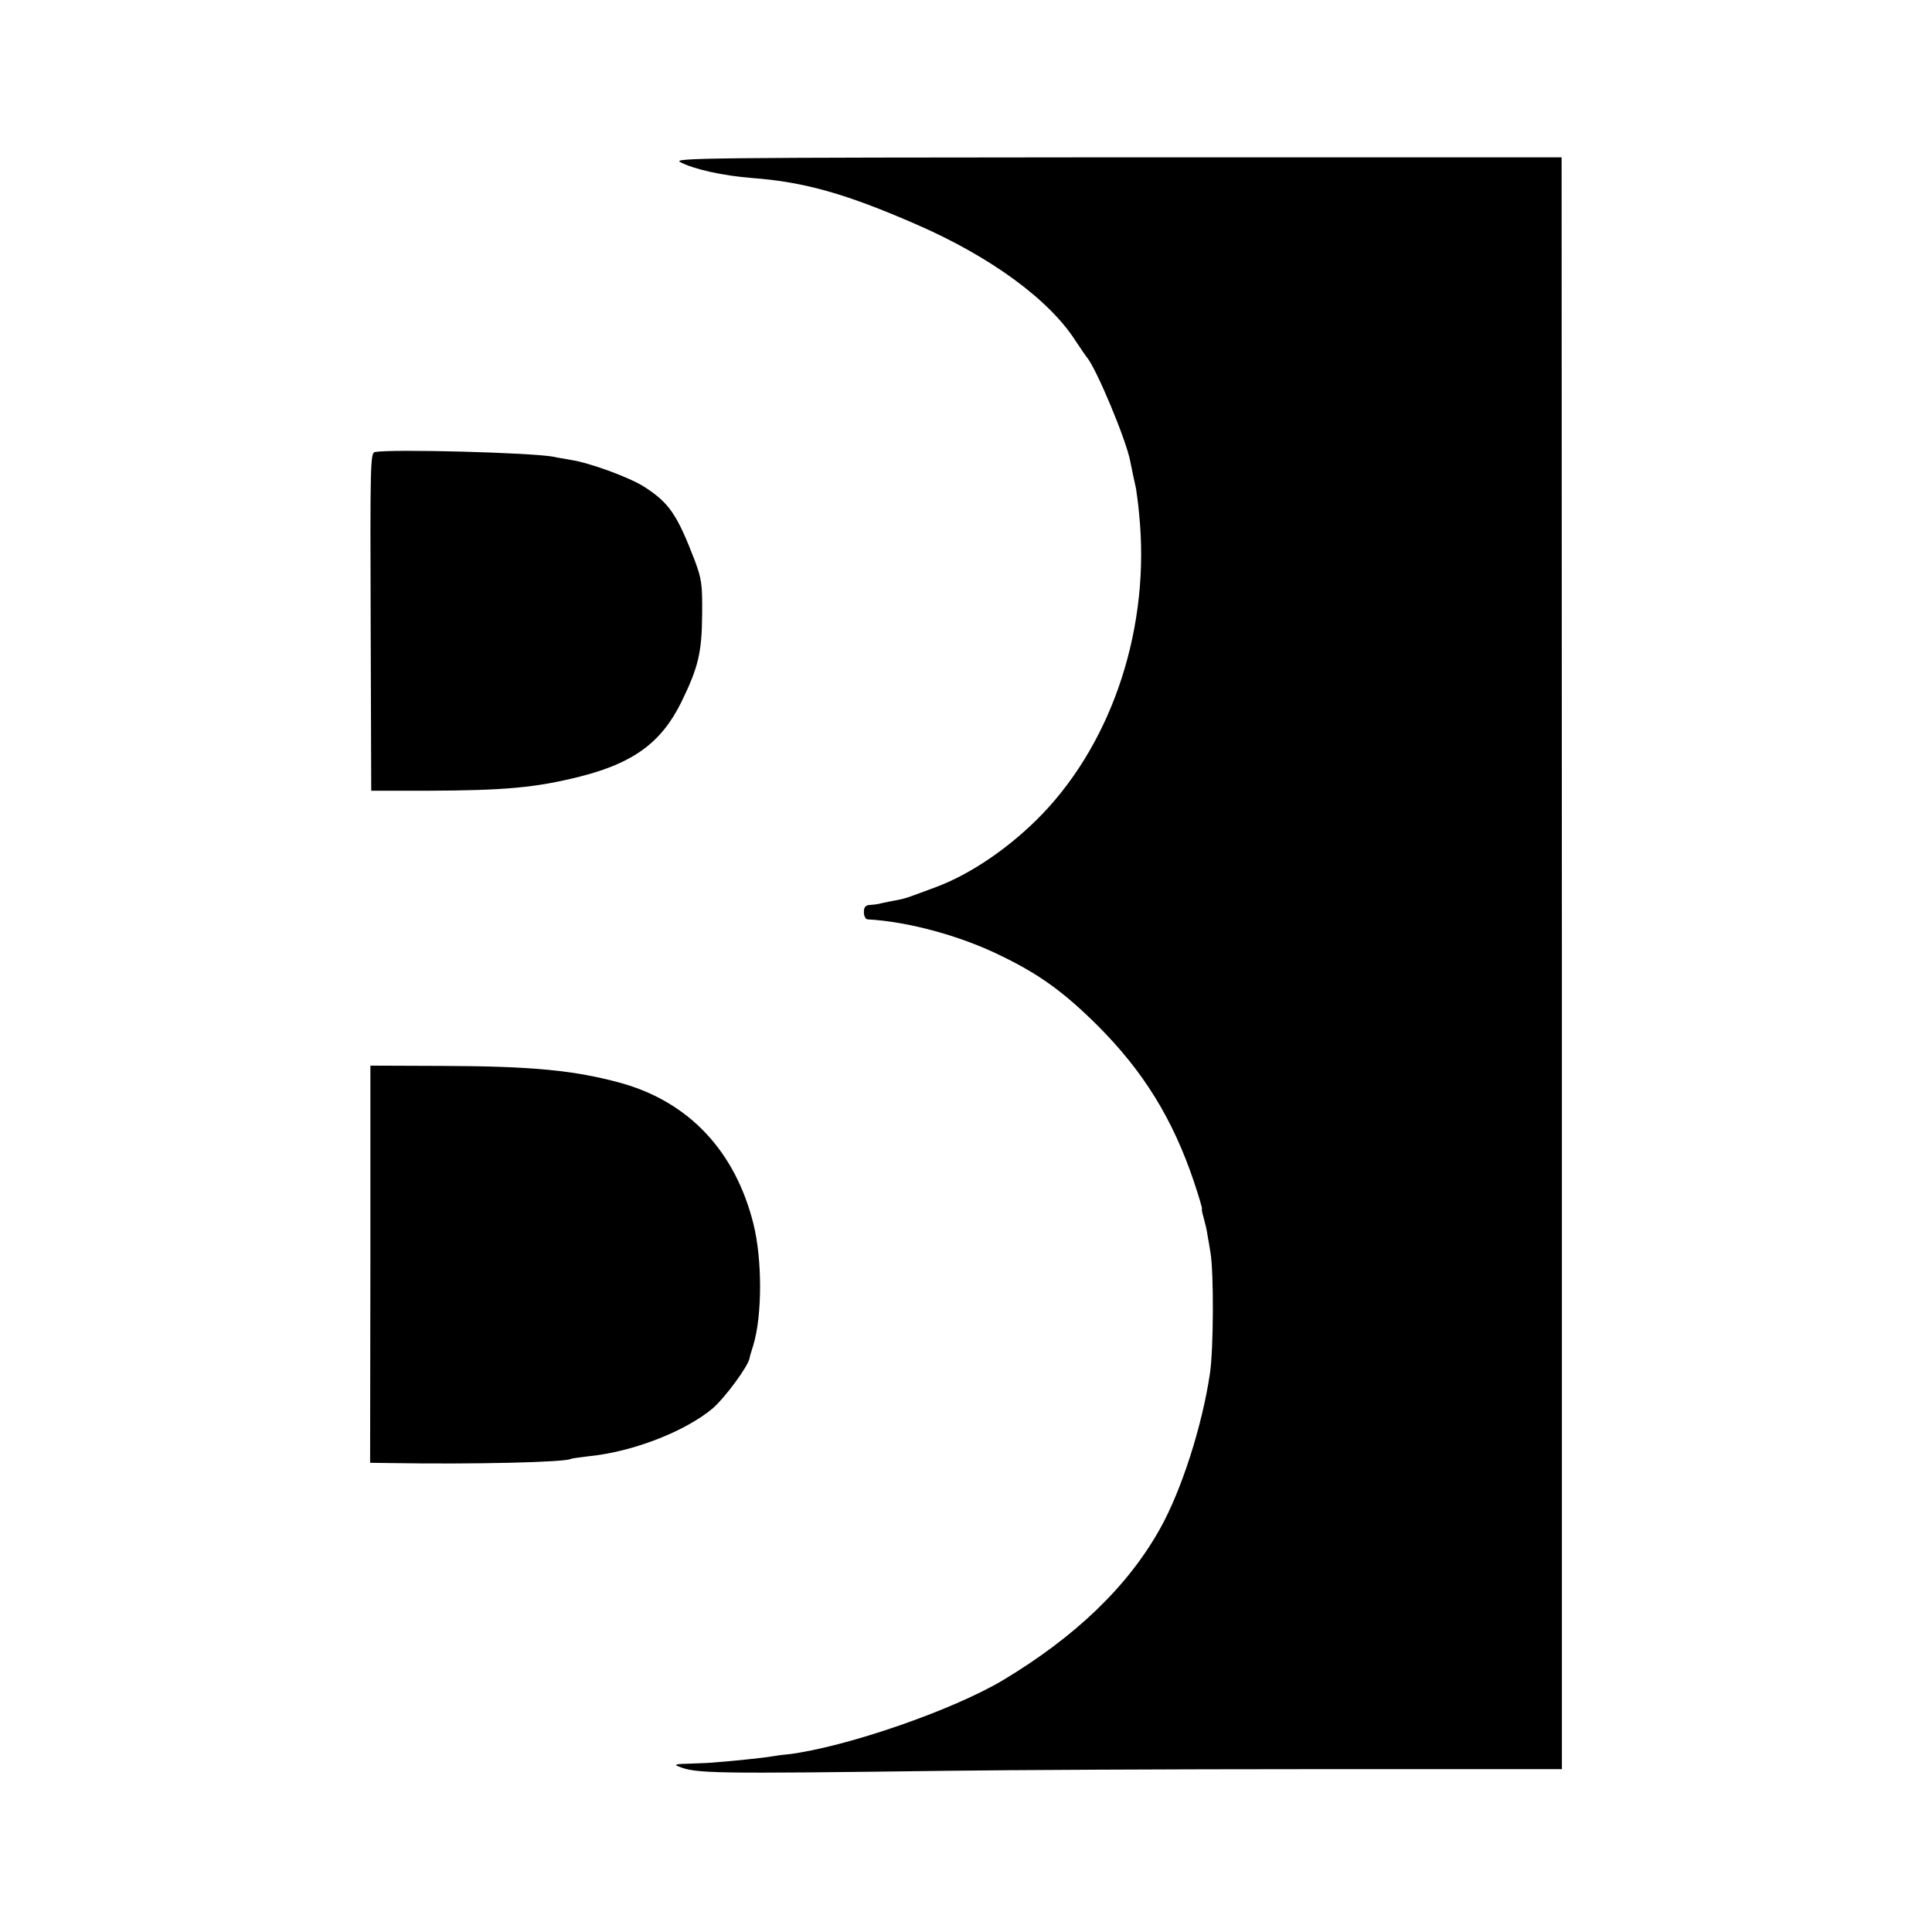 <?xml version="1.0" standalone="no"?>
<!DOCTYPE svg PUBLIC "-//W3C//DTD SVG 20010904//EN"
 "http://www.w3.org/TR/2001/REC-SVG-20010904/DTD/svg10.dtd">
<svg version="1.0" xmlns="http://www.w3.org/2000/svg"
 width="700pt" height="700pt" viewBox="0 0 700 700"
 preserveAspectRatio="xMidYMid meet">
<g transform="translate(0,700) scale(0.1,-0.1)"
fill="#000000" stroke="none">
<path d="M2464 6413 c48 -26 157 -50 261 -58 190 -14 343 -58 595 -168 269
-117 482 -273 577 -422 18 -27 37 -55 42 -61 34 -41 142 -299 156 -375 3 -13
7 -35 10 -49 3 -14 8 -36 11 -50 2 -14 8 -54 11 -90 42 -406 -92 -820 -351
-1090 -114 -118 -255 -215 -382 -263 -127 -47 -107 -41 -164 -52 -25 -5 -48
-10 -52 -11 -5 -1 -17 -2 -28 -3 -14 -1 -20 -8 -20 -26 0 -14 6 -25 13 -26
149 -8 342 -61 488 -134 138 -67 226 -132 345 -250 166 -166 273 -338 350
-567 18 -54 31 -98 29 -98 -2 0 1 -15 6 -32 5 -18 12 -46 14 -63 3 -16 8 -46
11 -65 12 -73 11 -347 -2 -435 -28 -191 -103 -424 -180 -562 -116 -209 -306
-392 -569 -550 -184 -110 -570 -243 -778 -269 -23 -2 -51 -6 -62 -8 -20 -4
-143 -17 -200 -21 -16 -2 -59 -4 -95 -5 -50 -1 -60 -3 -42 -10 64 -26 116 -27
967 -16 226 3 820 6 1322 6 l912 0 0 2920 -1 2920 -1611 0 c-1474 -1 -1610 -2
-1583 -17z"/>
<path d="M1358 5362 c-16 -3 -17 -48 -15 -615 l2 -612 200 0 c285 1 395 11
555 51 195 49 297 124 369 271 61 125 74 178 75 318 1 110 -2 127 -27 195 -64
166 -92 208 -184 267 -54 34 -198 87 -267 97 -21 4 -48 8 -60 11 -76 15 -590
29 -648 17z"/>
<path d="M1342 2419 l-1 -719 77 -1 c298 -5 630 3 650 15 4 2 34 6 67 10 159
16 348 90 447 173 45 39 130 154 134 183 0 3 6 23 13 45 33 108 33 311 1 440
-66 264 -233 442 -480 511 -168 46 -321 61 -647 62 l-261 1 0 -720z"/>
</g>
</svg>
